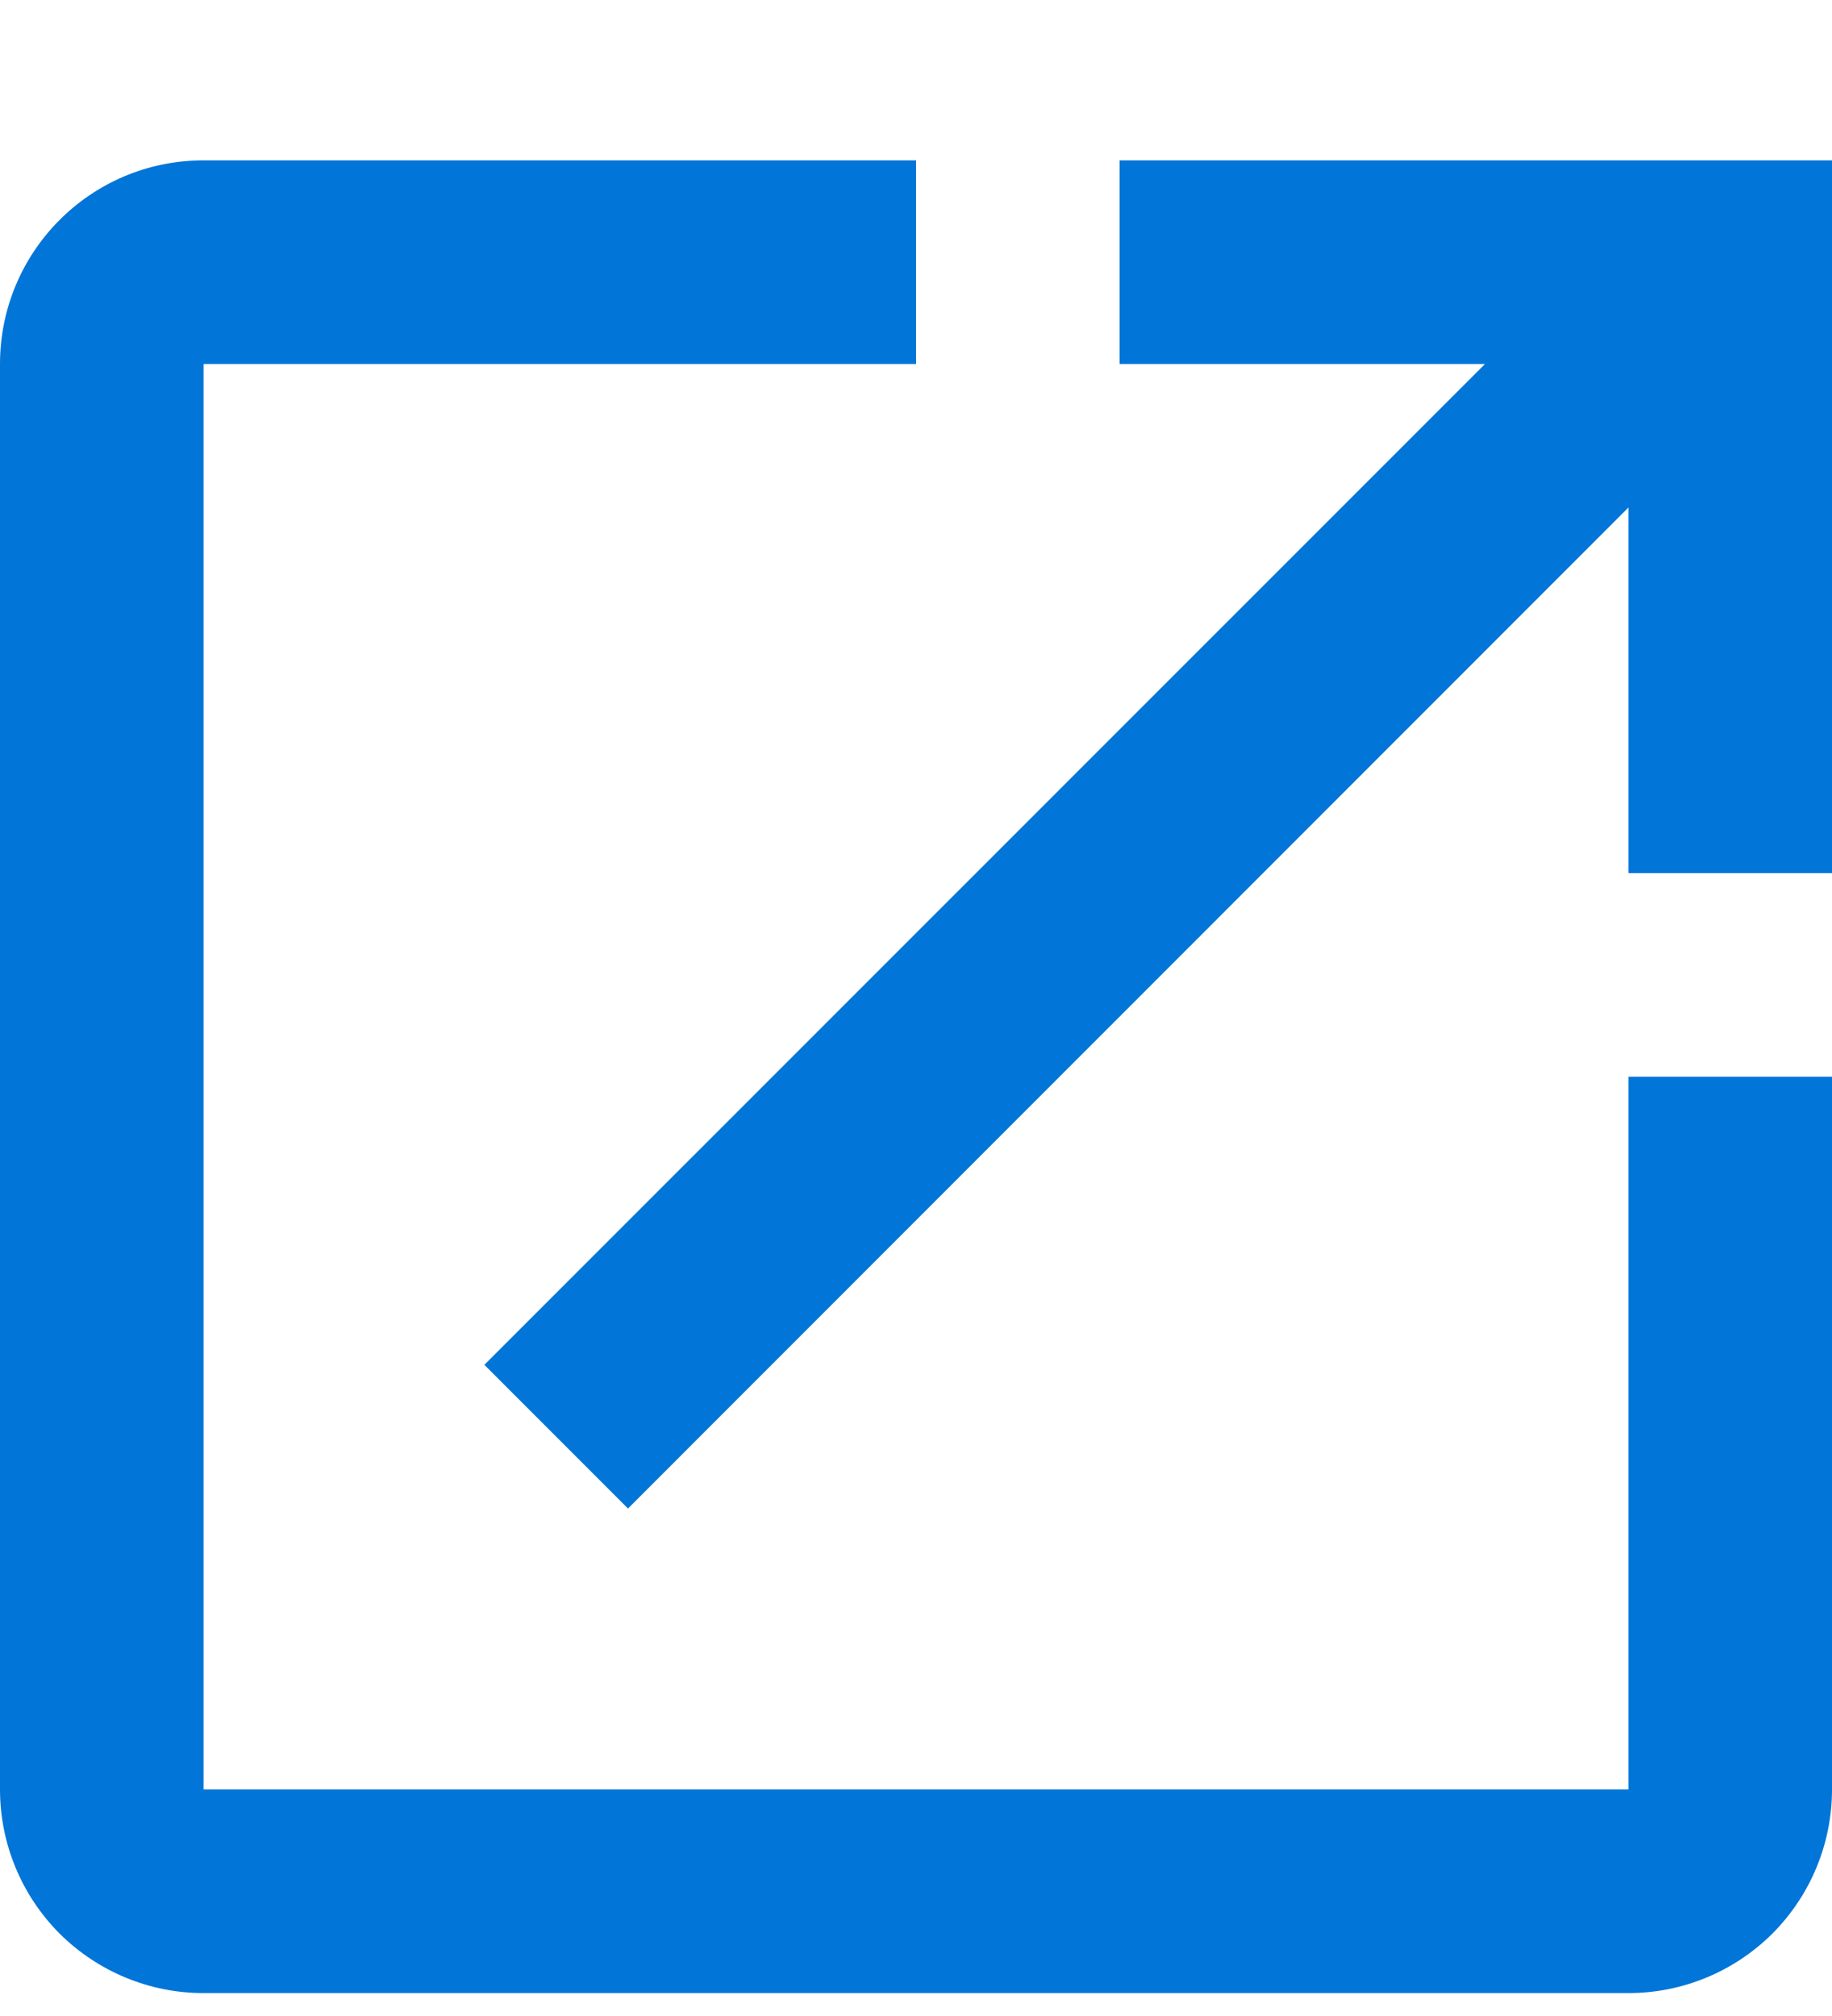 <svg width="10" height="11" viewBox="0 0 10 11" fill="none" xmlns="http://www.w3.org/2000/svg">
<path d="M6.111 0.875V1.986H8.106L2.644 7.447L3.428 8.231L8.889 2.769V4.764H10V0.875H6.111ZM8.889 9.764H1.111V1.986H5V0.875H1.111C0.494 0.875 0 1.375 0 1.986V9.764C0 10.059 0.117 10.341 0.325 10.55C0.534 10.758 0.816 10.875 1.111 10.875H8.889C9.184 10.875 9.466 10.758 9.675 10.55C9.883 10.341 10 10.059 10 9.764V5.875H8.889V9.764Z" fill="#0275D8"/>
</svg>
